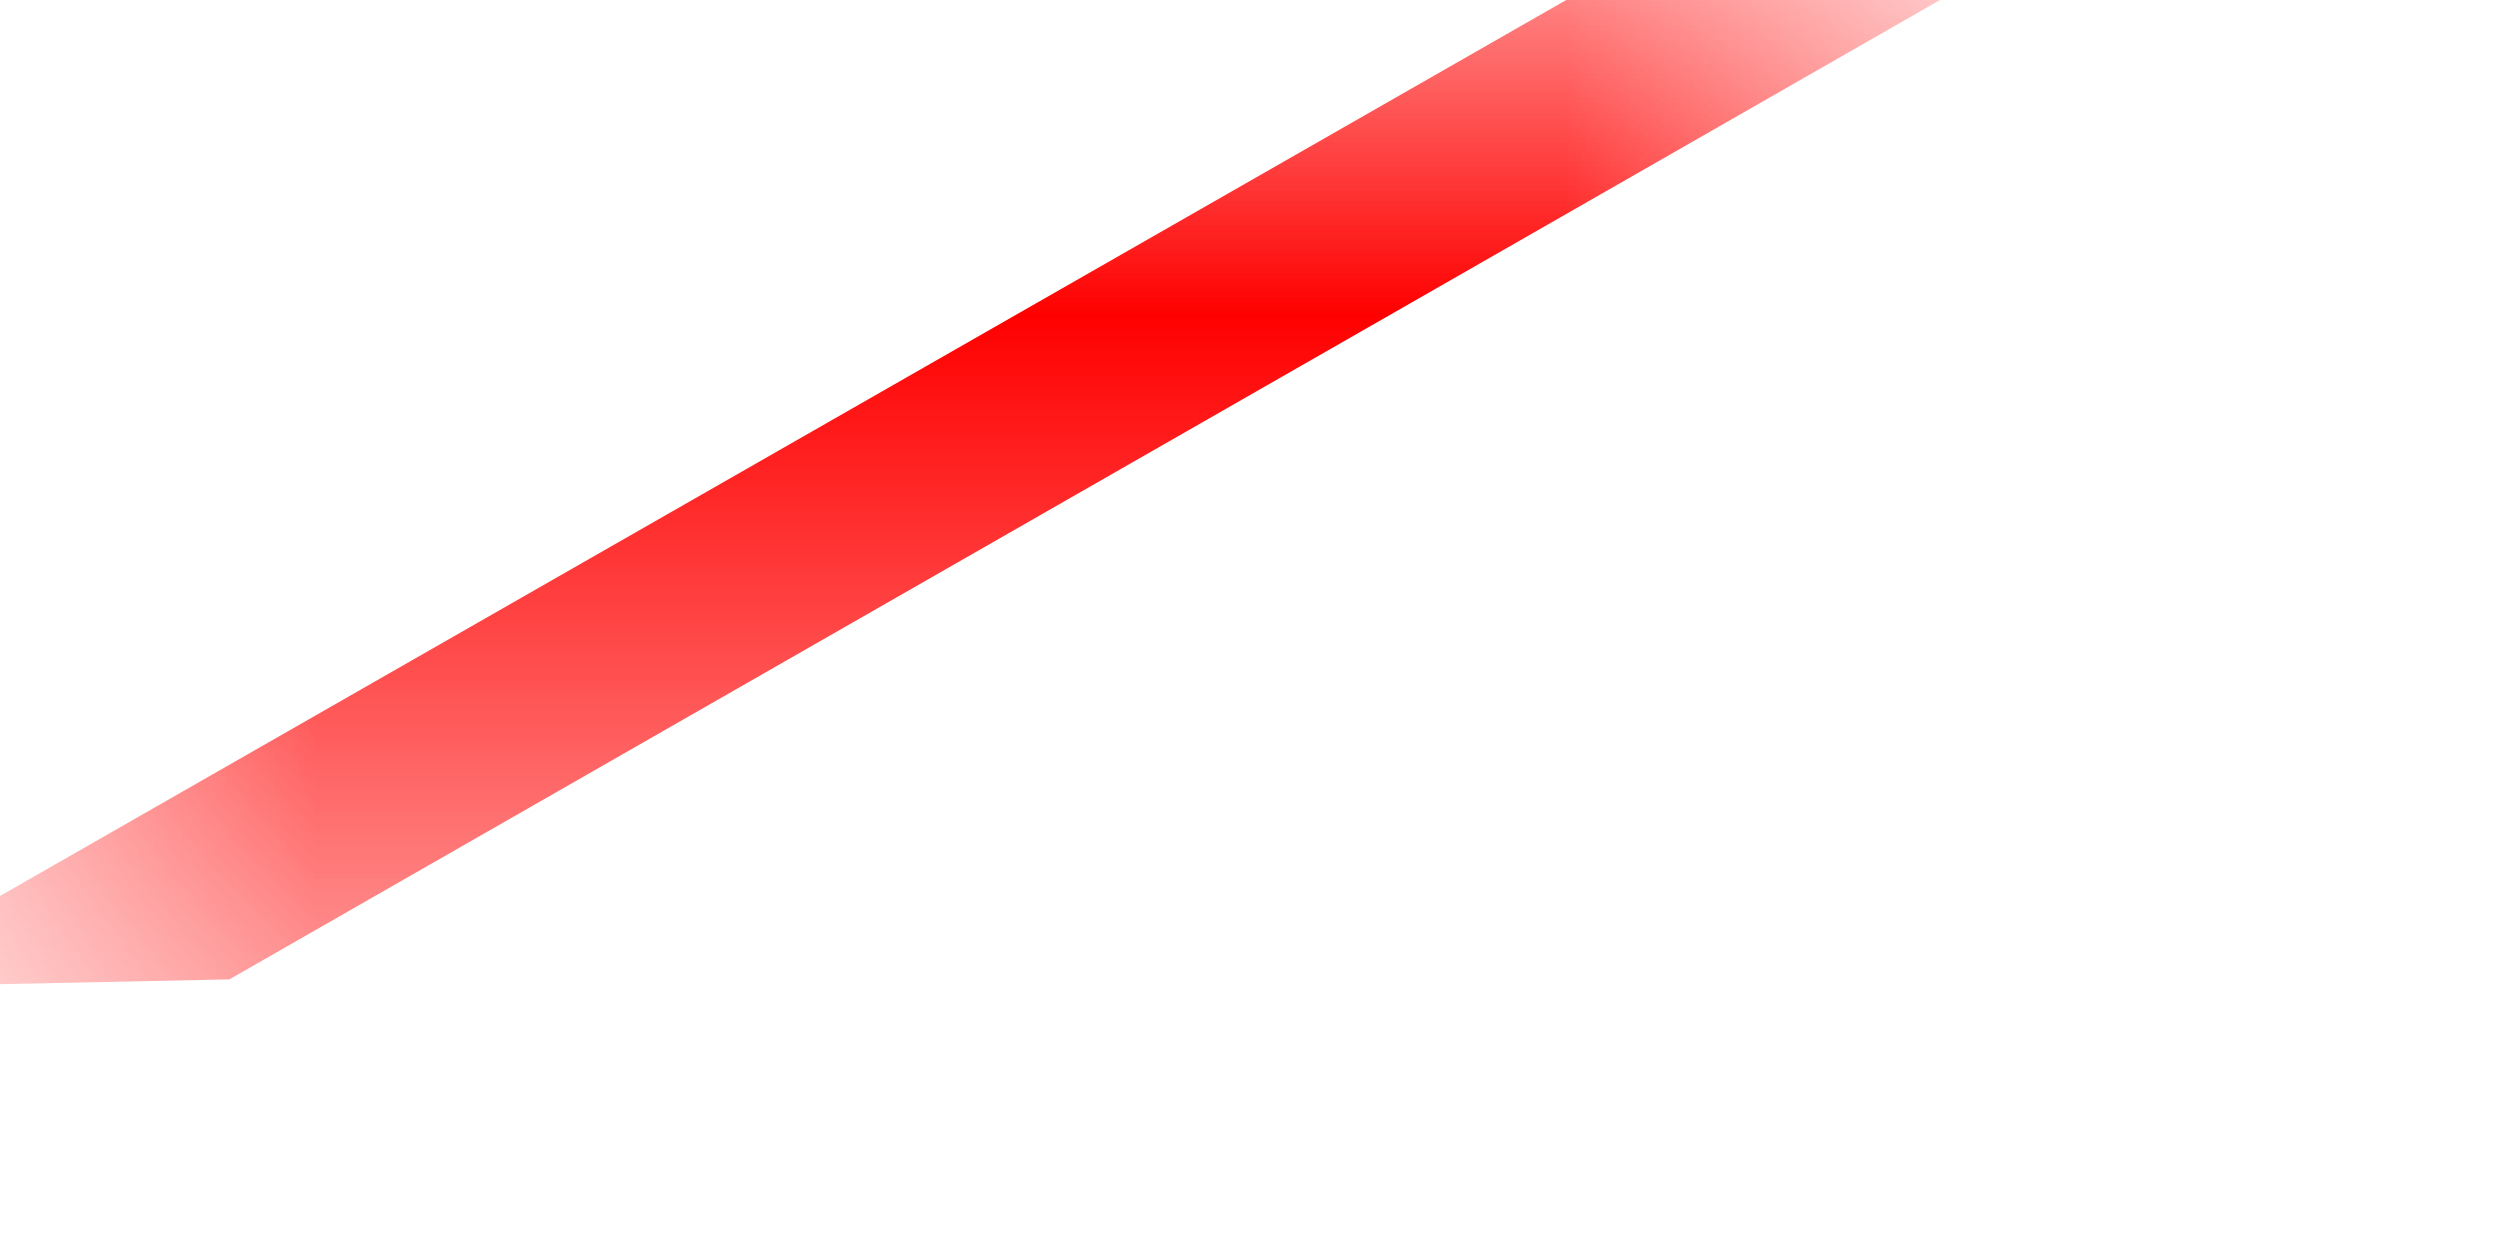 <?xml version="1.0" encoding="utf-8"?>
<svg xmlns="http://www.w3.org/2000/svg" fill="none" height="100%" overflow="visible" preserveAspectRatio="none" style="display: block;" viewBox="0 0 4 2" width="100%">
<g id="Group 15">
<mask height="2" id="mask0_0_24524" maskUnits="userSpaceOnUse" style="mask-type:luminance" width="4" x="0" y="0">
<path clip-rule="evenodd" d="M0 0H3.104V1.456H0V0Z" fill="white" fill-rule="evenodd" id="Clip 13"/>
</mask>
<g mask="url(#mask0_0_24524)">
<path clip-rule="evenodd" d="M0.367 1.567L3.104 0L2.506 0L-0.256 1.58L0.367 1.567Z" fill="#FF0000" fill-rule="evenodd" id="Fill 12"/>
<g id="Stroke 14">
</g>
</g>
</g>
</svg>